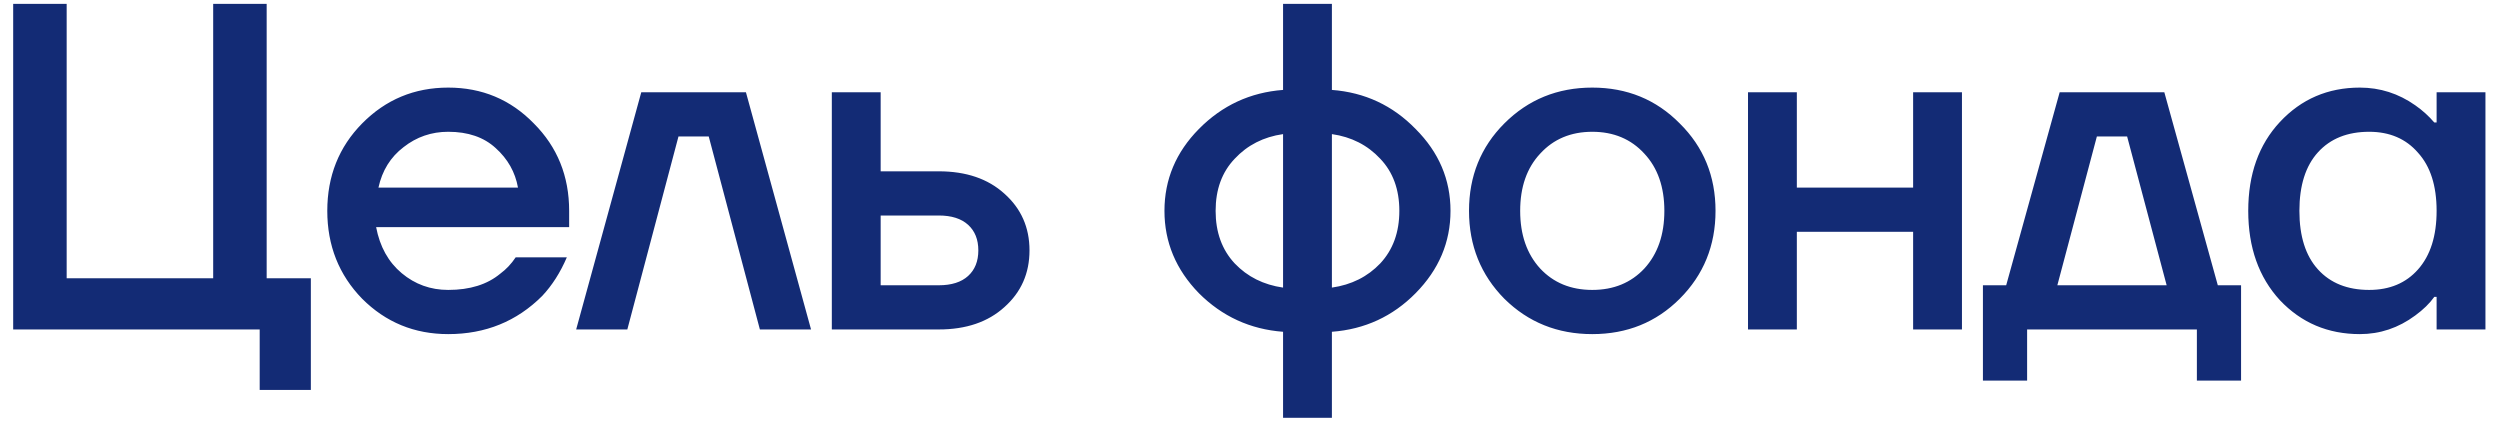 <?xml version="1.0" encoding="UTF-8"?> <svg xmlns="http://www.w3.org/2000/svg" width="129" height="22" viewBox="0 0 129 22" fill="none"><path d="M0.68 17V0.2H3.44V14.36H11V0.2H13.76V14.36H16.04V20.12H13.4V17H0.68ZM18.688 15.416C17.488 14.184 16.888 12.672 16.888 10.88C16.888 9.088 17.488 7.584 18.688 6.368C19.904 5.136 21.384 4.52 23.128 4.52C24.872 4.52 26.344 5.136 27.544 6.368C28.76 7.584 29.368 9.088 29.368 10.88V11.72H19.408C19.6 12.728 20.04 13.52 20.728 14.096C21.416 14.672 22.216 14.96 23.128 14.96C24.248 14.96 25.144 14.68 25.816 14.12C26.12 13.896 26.384 13.616 26.608 13.28H29.248C28.912 14.064 28.488 14.728 27.976 15.272C26.664 16.584 25.048 17.24 23.128 17.24C21.384 17.24 19.904 16.632 18.688 15.416ZM19.528 9.68H26.728C26.584 8.88 26.2 8.2 25.576 7.64C24.968 7.08 24.152 6.8 23.128 6.8C22.264 6.8 21.496 7.064 20.824 7.592C20.152 8.104 19.72 8.8 19.528 9.68ZM29.73 17L33.09 4.76H38.49L41.85 17H39.21L36.57 7.04H35.01L32.37 17H29.73ZM42.922 17V4.76H45.442V8.84H48.442C49.85 8.84 50.978 9.224 51.826 9.992C52.69 10.76 53.122 11.736 53.122 12.92C53.122 14.104 52.69 15.08 51.826 15.848C50.978 16.616 49.85 17 48.442 17H42.922ZM45.442 14.72H48.442C49.098 14.72 49.602 14.56 49.954 14.24C50.306 13.92 50.482 13.48 50.482 12.92C50.482 12.36 50.306 11.92 49.954 11.6C49.602 11.28 49.098 11.12 48.442 11.12H45.442V14.72ZM61.862 15.128C60.678 13.912 60.086 12.496 60.086 10.88C60.086 9.264 60.678 7.856 61.862 6.656C63.062 5.44 64.51 4.768 66.206 4.64V0.2H68.726V4.64C70.422 4.768 71.862 5.44 73.046 6.656C74.246 7.856 74.846 9.264 74.846 10.88C74.846 12.496 74.246 13.912 73.046 15.128C71.862 16.328 70.422 16.992 68.726 17.12V21.56H66.206V17.12C64.51 16.992 63.062 16.328 61.862 15.128ZM68.726 6.92V14.84C69.734 14.696 70.566 14.28 71.222 13.592C71.878 12.888 72.206 11.984 72.206 10.88C72.206 9.776 71.878 8.88 71.222 8.192C70.566 7.488 69.734 7.064 68.726 6.92ZM63.71 8.192C63.054 8.88 62.726 9.776 62.726 10.88C62.726 11.984 63.054 12.888 63.71 13.592C64.366 14.28 65.198 14.696 66.206 14.84V6.92C65.198 7.064 64.366 7.488 63.71 8.192ZM77.625 15.416C76.409 14.184 75.801 12.672 75.801 10.88C75.801 9.088 76.409 7.584 77.625 6.368C78.857 5.136 80.369 4.52 82.161 4.52C83.953 4.52 85.457 5.136 86.673 6.368C87.905 7.584 88.521 9.088 88.521 10.88C88.521 12.672 87.905 14.184 86.673 15.416C85.457 16.632 83.953 17.24 82.161 17.24C80.369 17.24 78.857 16.632 77.625 15.416ZM79.473 7.928C78.785 8.664 78.441 9.648 78.441 10.88C78.441 12.112 78.785 13.104 79.473 13.856C80.161 14.592 81.057 14.96 82.161 14.96C83.265 14.96 84.161 14.592 84.849 13.856C85.537 13.104 85.881 12.112 85.881 10.88C85.881 9.648 85.537 8.664 84.849 7.928C84.161 7.176 83.265 6.8 82.161 6.8C81.057 6.8 80.161 7.176 79.473 7.928ZM90.197 17V4.76H92.717V9.68H98.717V4.76H101.237V17H98.717V11.96H92.717V17H90.197ZM102.319 19.64V14.72H103.519L106.279 4.76H111.679L114.439 14.72H115.639V19.64H113.359V17H104.599V19.64H102.319ZM106.159 14.72H111.799L109.759 7.04H108.199L106.159 14.72ZM117.641 15.488C116.553 14.304 116.009 12.768 116.009 10.88C116.009 8.992 116.553 7.464 117.641 6.296C118.745 5.112 120.121 4.52 121.769 4.52C122.809 4.52 123.761 4.824 124.625 5.432C124.993 5.688 125.321 5.984 125.609 6.32H125.729V4.76H128.249V17H125.729V15.32H125.609C125.369 15.656 125.041 15.976 124.625 16.28C123.761 16.92 122.809 17.24 121.769 17.24C120.121 17.24 118.745 16.656 117.641 15.488ZM119.609 7.856C118.969 8.56 118.649 9.568 118.649 10.88C118.649 12.192 118.969 13.2 119.609 13.904C120.249 14.608 121.129 14.96 122.249 14.96C123.305 14.96 124.145 14.608 124.769 13.904C125.409 13.184 125.729 12.176 125.729 10.88C125.729 9.584 125.409 8.584 124.769 7.88C124.145 7.16 123.305 6.8 122.249 6.8C121.129 6.8 120.249 7.152 119.609 7.856Z" fill="#132B75"></path></svg> 